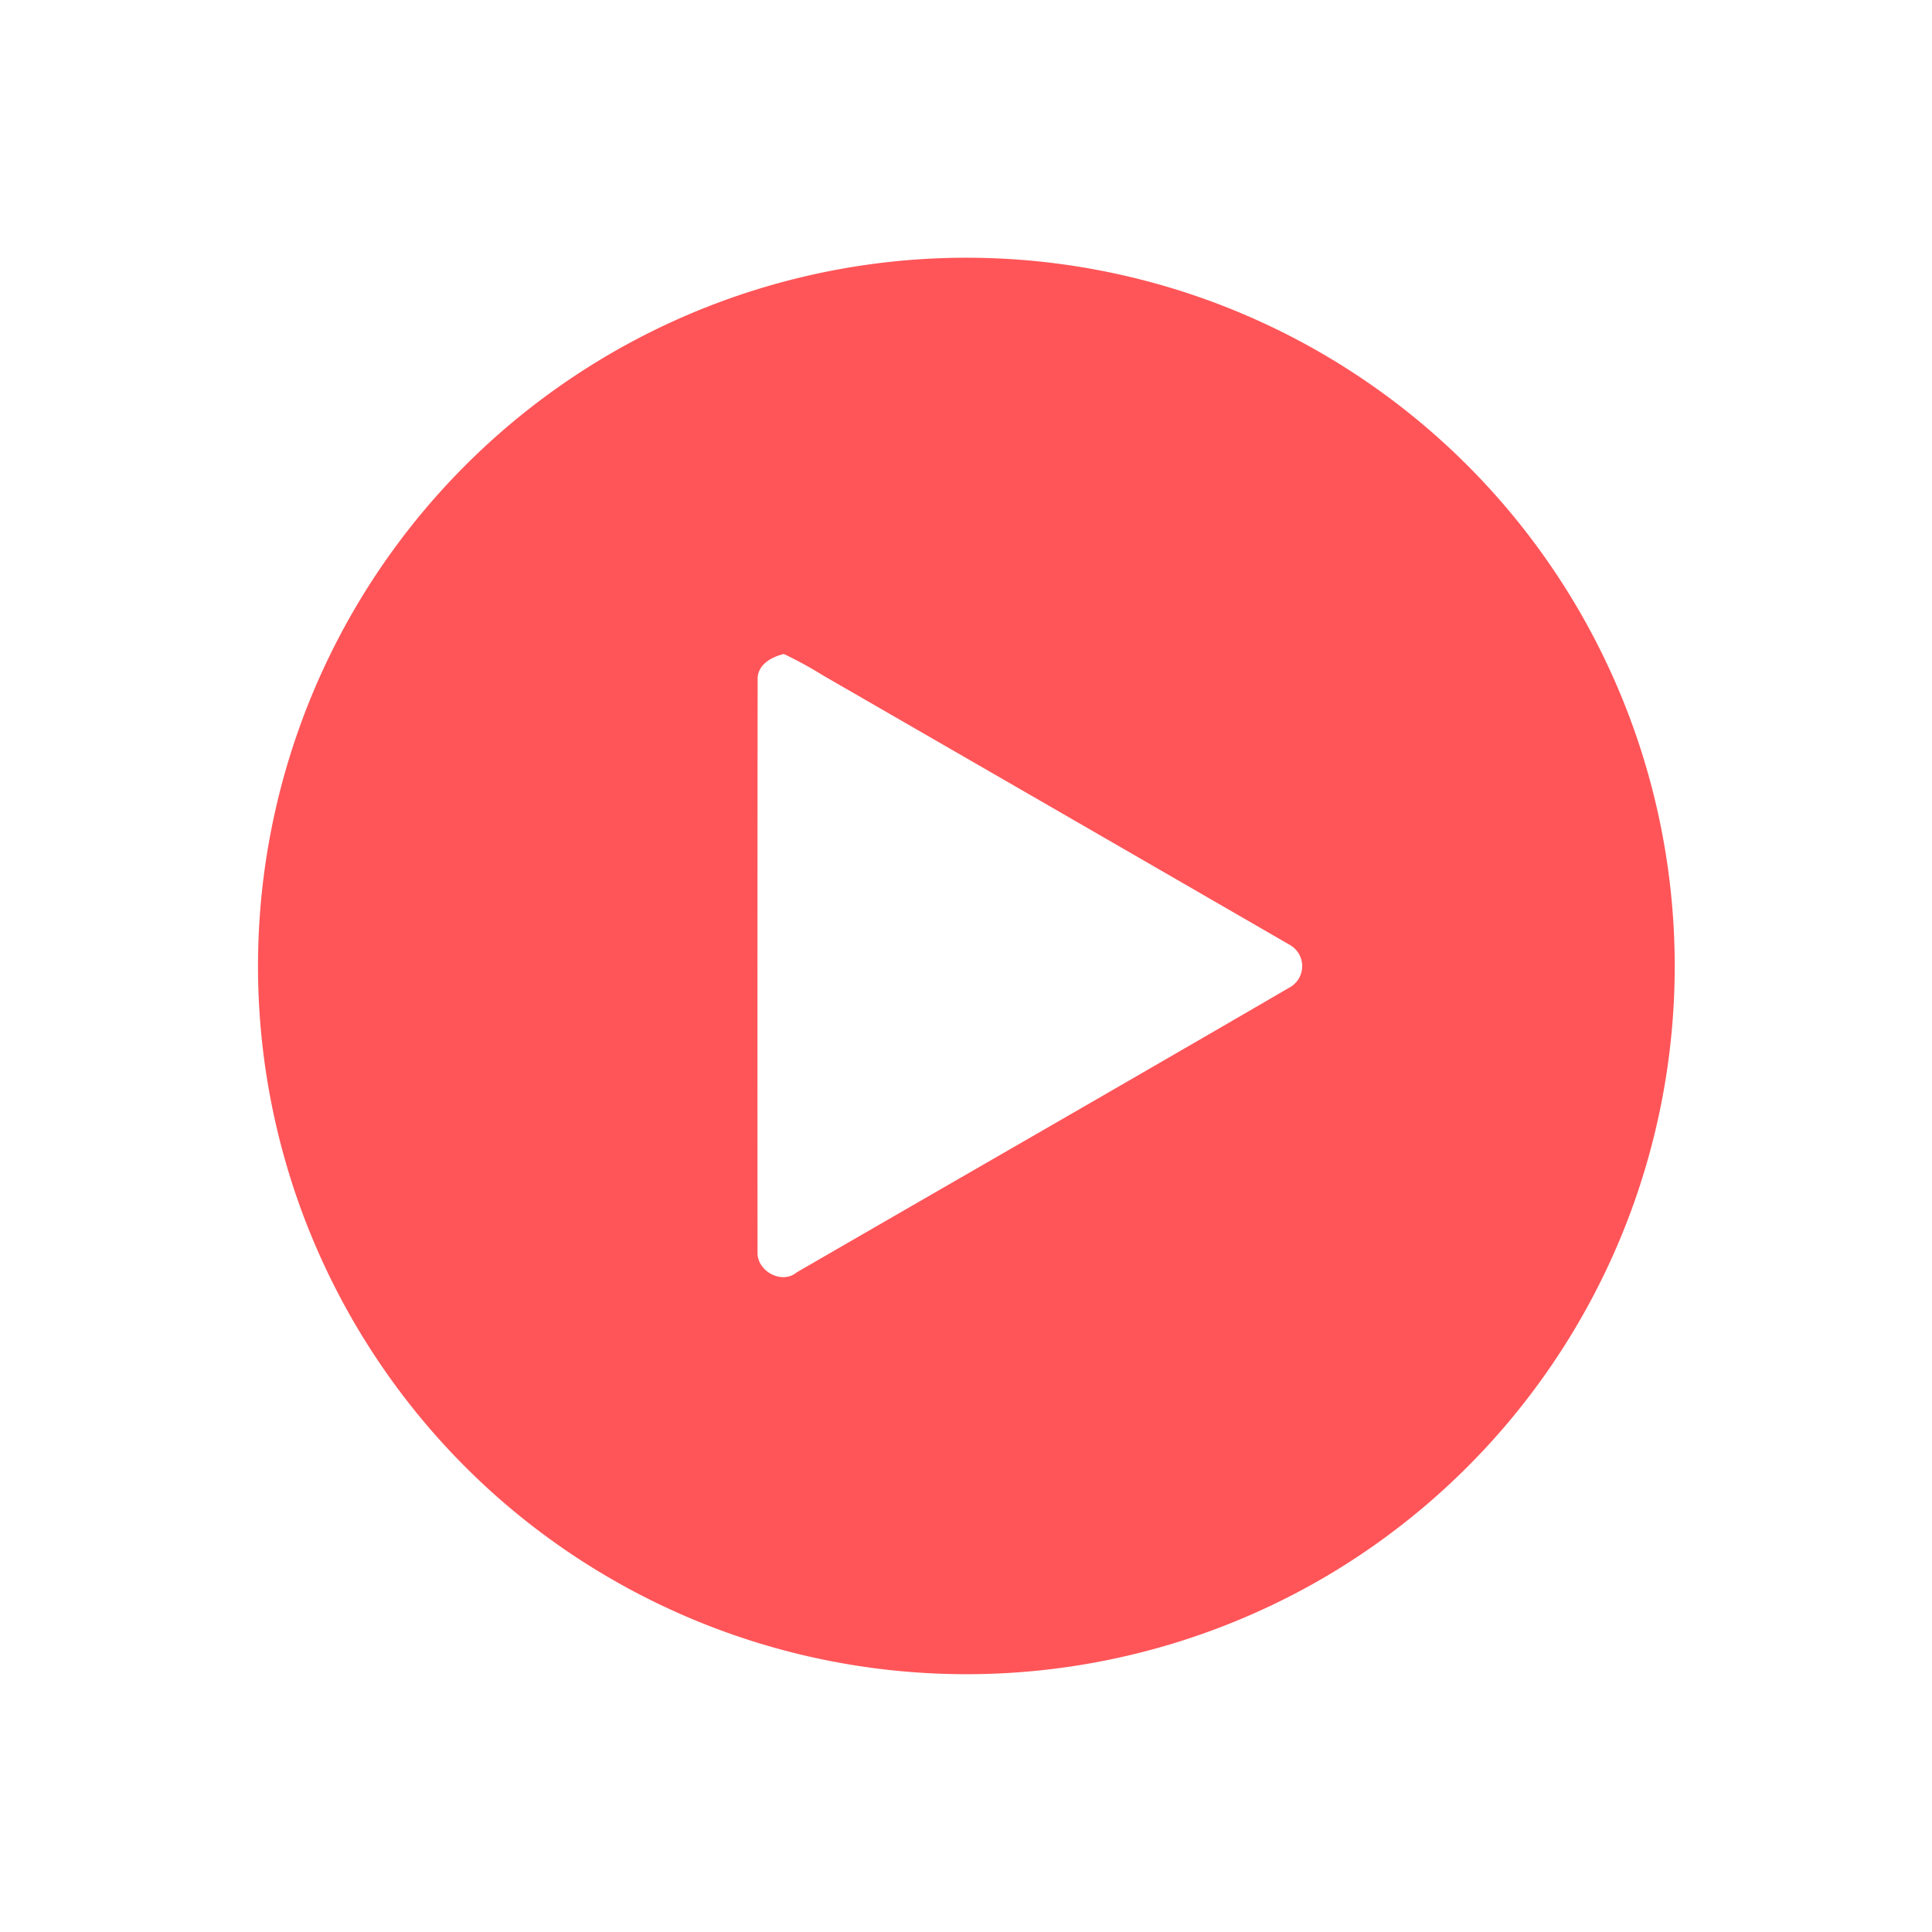 <svg xmlns="http://www.w3.org/2000/svg" xmlns:xlink="http://www.w3.org/1999/xlink" width="300" height="300" viewBox="0 0 300 300"><rect x="0" y="0" width="300" height="300" fill="#333333" stroke="none"/><defs><clipPath id="b"><rect width="300" height="300"/></clipPath></defs><g id="a" clip-path="url(#b)"><rect width="300" height="300" fill="#fff"/><g transform="translate(22.675 22.764)"><path d="M122.451,17.366a110,110,0,0,1,60.622,204.746A110.216,110.216,0,0,1,55.056,210.138a110.006,110.006,0,0,1,67.4-192.772m-27.483,65.1q-.05,44.752-.017,89.513c.157,2.766,3.817,4.7,6.078,2.832,25.579-14.8,51.215-29.5,76.753-44.367a3.786,3.786,0,0,0-.124-6.451q-36.232-20.942-72.48-41.842a63.041,63.041,0,0,0-6.136-3.362C97.2,79.222,95.109,80.348,94.968,82.468Z" transform="translate(0 0)" fill="#ff5558"/></g></g></svg>